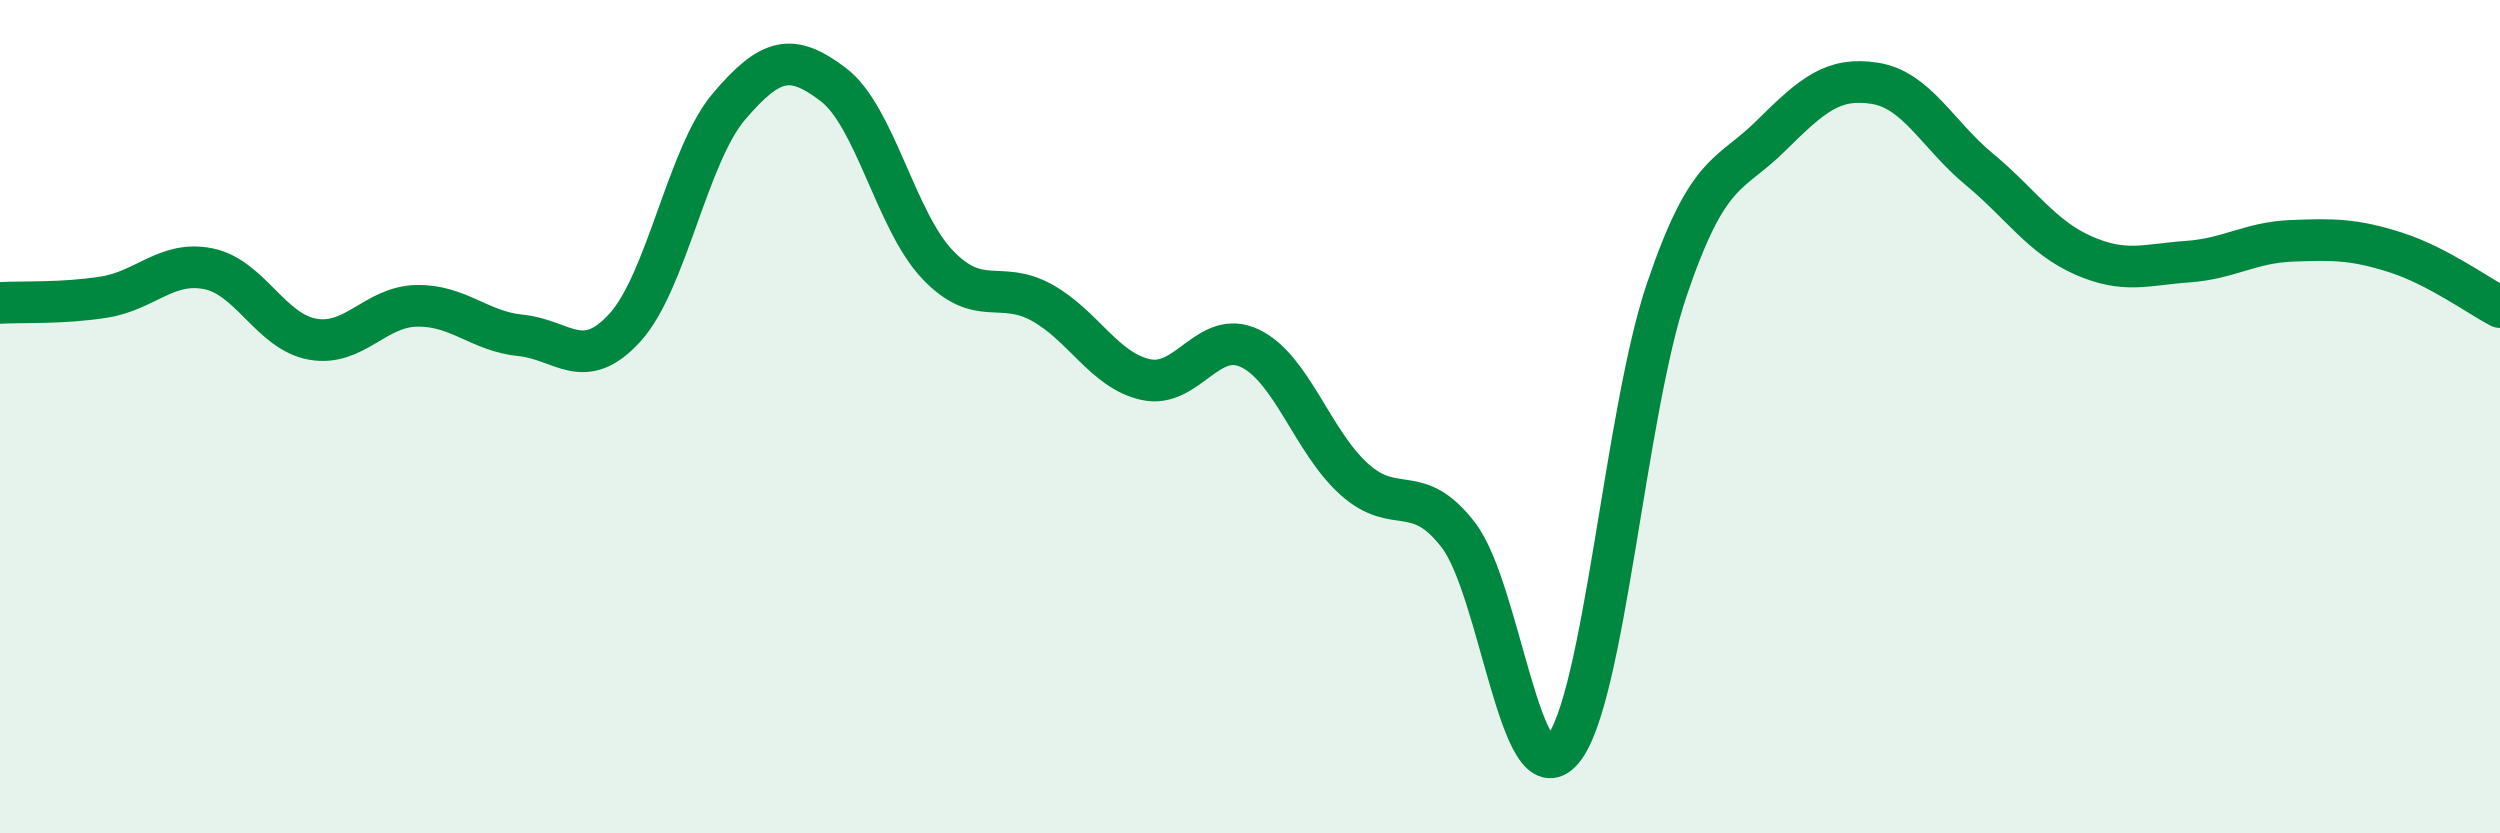 
    <svg width="60" height="20" viewBox="0 0 60 20" xmlns="http://www.w3.org/2000/svg">
      <path
        d="M 0,7.27 C 0.5,7.24 1.5,7.29 2.5,7.13 C 3.5,6.97 4,6.25 5,6.45 C 6,6.65 6.5,7.96 7.5,8.14 C 8.5,8.32 9,7.36 10,7.34 C 11,7.32 11.5,7.95 12.5,8.05 C 13.5,8.15 14,8.96 15,7.86 C 16,6.76 16.5,3.72 17.5,2.55 C 18.5,1.38 19,1.27 20,2.03 C 21,2.79 21.5,5.3 22.5,6.35 C 23.5,7.4 24,6.71 25,7.26 C 26,7.81 26.5,8.89 27.5,9.11 C 28.5,9.33 29,7.88 30,8.36 C 31,8.84 31.5,10.6 32.5,11.5 C 33.5,12.4 34,11.54 35,12.84 C 36,14.14 36.5,19.18 37.5,18 C 38.5,16.82 39,9.91 40,6.96 C 41,4.01 41.5,4.25 42.5,3.26 C 43.5,2.27 44,1.84 45,2 C 46,2.16 46.5,3.23 47.5,4.06 C 48.5,4.89 49,5.69 50,6.13 C 51,6.57 51.5,6.35 52.5,6.28 C 53.5,6.21 54,5.82 55,5.78 C 56,5.74 56.5,5.74 57.5,6.06 C 58.5,6.38 59.5,7.11 60,7.37L60 20L0 20Z"
        fill="#008740"
        opacity="0.1"
        stroke-linecap="round"
        stroke-linejoin="round"
      />
      <path
        d="M 0,7.27 C 0.5,7.24 1.5,7.29 2.5,7.13 C 3.5,6.97 4,6.25 5,6.45 C 6,6.65 6.5,7.96 7.5,8.14 C 8.5,8.32 9,7.36 10,7.34 C 11,7.32 11.5,7.95 12.5,8.05 C 13.5,8.15 14,8.96 15,7.86 C 16,6.76 16.5,3.72 17.5,2.55 C 18.5,1.38 19,1.27 20,2.03 C 21,2.79 21.5,5.3 22.5,6.35 C 23.5,7.4 24,6.71 25,7.26 C 26,7.81 26.5,8.89 27.5,9.11 C 28.5,9.33 29,7.88 30,8.36 C 31,8.84 31.5,10.6 32.5,11.5 C 33.5,12.4 34,11.54 35,12.84 C 36,14.14 36.5,19.18 37.5,18 C 38.5,16.82 39,9.91 40,6.96 C 41,4.01 41.5,4.25 42.5,3.26 C 43.5,2.27 44,1.84 45,2 C 46,2.16 46.5,3.23 47.5,4.06 C 48.5,4.89 49,5.69 50,6.13 C 51,6.57 51.5,6.35 52.5,6.28 C 53.5,6.21 54,5.82 55,5.78 C 56,5.74 56.5,5.74 57.5,6.06 C 58.5,6.38 59.5,7.11 60,7.37"
        stroke="#008740"
        stroke-width="1"
        fill="none"
        stroke-linecap="round"
        stroke-linejoin="round"
      />
    </svg>
  